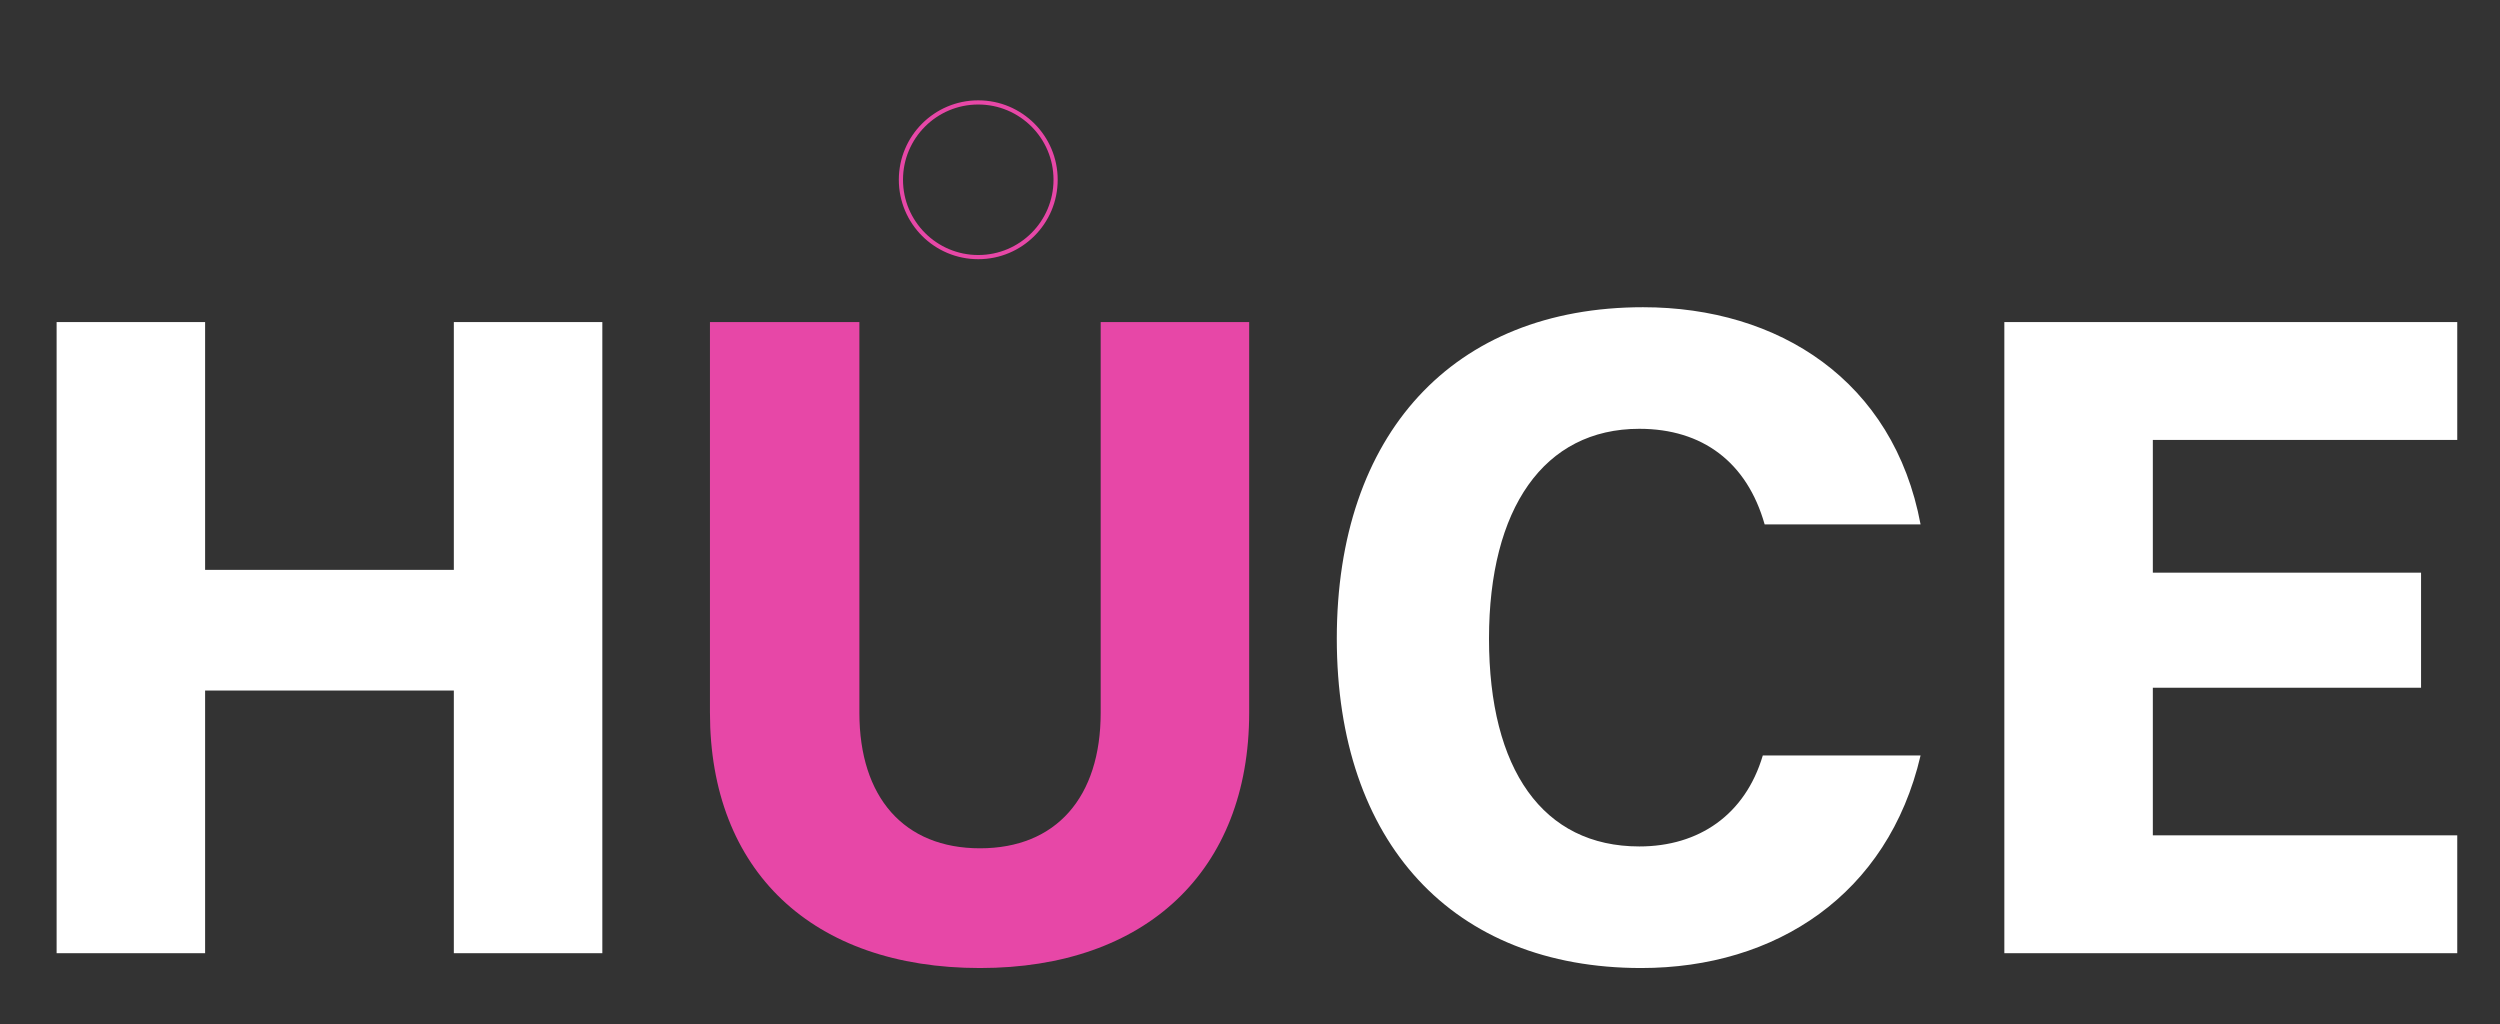 <svg width="598" height="245" viewBox="0 0 598 245" fill="none" xmlns="http://www.w3.org/2000/svg">
<rect x="0" y="0" width="598" height="245" fill="#333333" stroke="none"/>
<path d="M13.542 228V77.04H49.062V136.314H108.558V77.04H144.078V228H108.558V165.174H49.062V228H13.542ZM459.4 125.436H422.104C417.886 110.562 407.23 102.57 392.134 102.57C369.268 102.57 356.17 121.662 356.17 152.742C356.17 184.044 369.046 202.47 392.134 202.47C406.342 202.47 417.442 194.922 421.66 180.714H459.4C451.63 214.014 424.768 231.552 392.578 231.552C347.512 231.552 319.762 201.582 319.762 152.742C319.762 103.902 347.512 73.488 393.022 73.488C425.434 73.488 452.962 91.026 459.4 125.436ZM479.438 228V77.04H587.774V105.234H514.958V136.98H579.116V164.508H514.958V199.806H587.774V228H479.438Z" fill="white"/>
<path d="M298.803 170.502C298.803 208.242 274.161 231.552 234.423 231.552C194.241 231.552 169.821 208.242 169.821 170.502V77.04H205.563V170.502C205.563 190.704 216.219 202.914 234.423 202.914C252.627 202.914 263.283 190.704 263.283 170.502V77.04H298.803V170.502Z" fill="#E747A7"/>
<circle cx="234" cy="43" r="18.5" stroke="#E747A7"/>
</svg>
